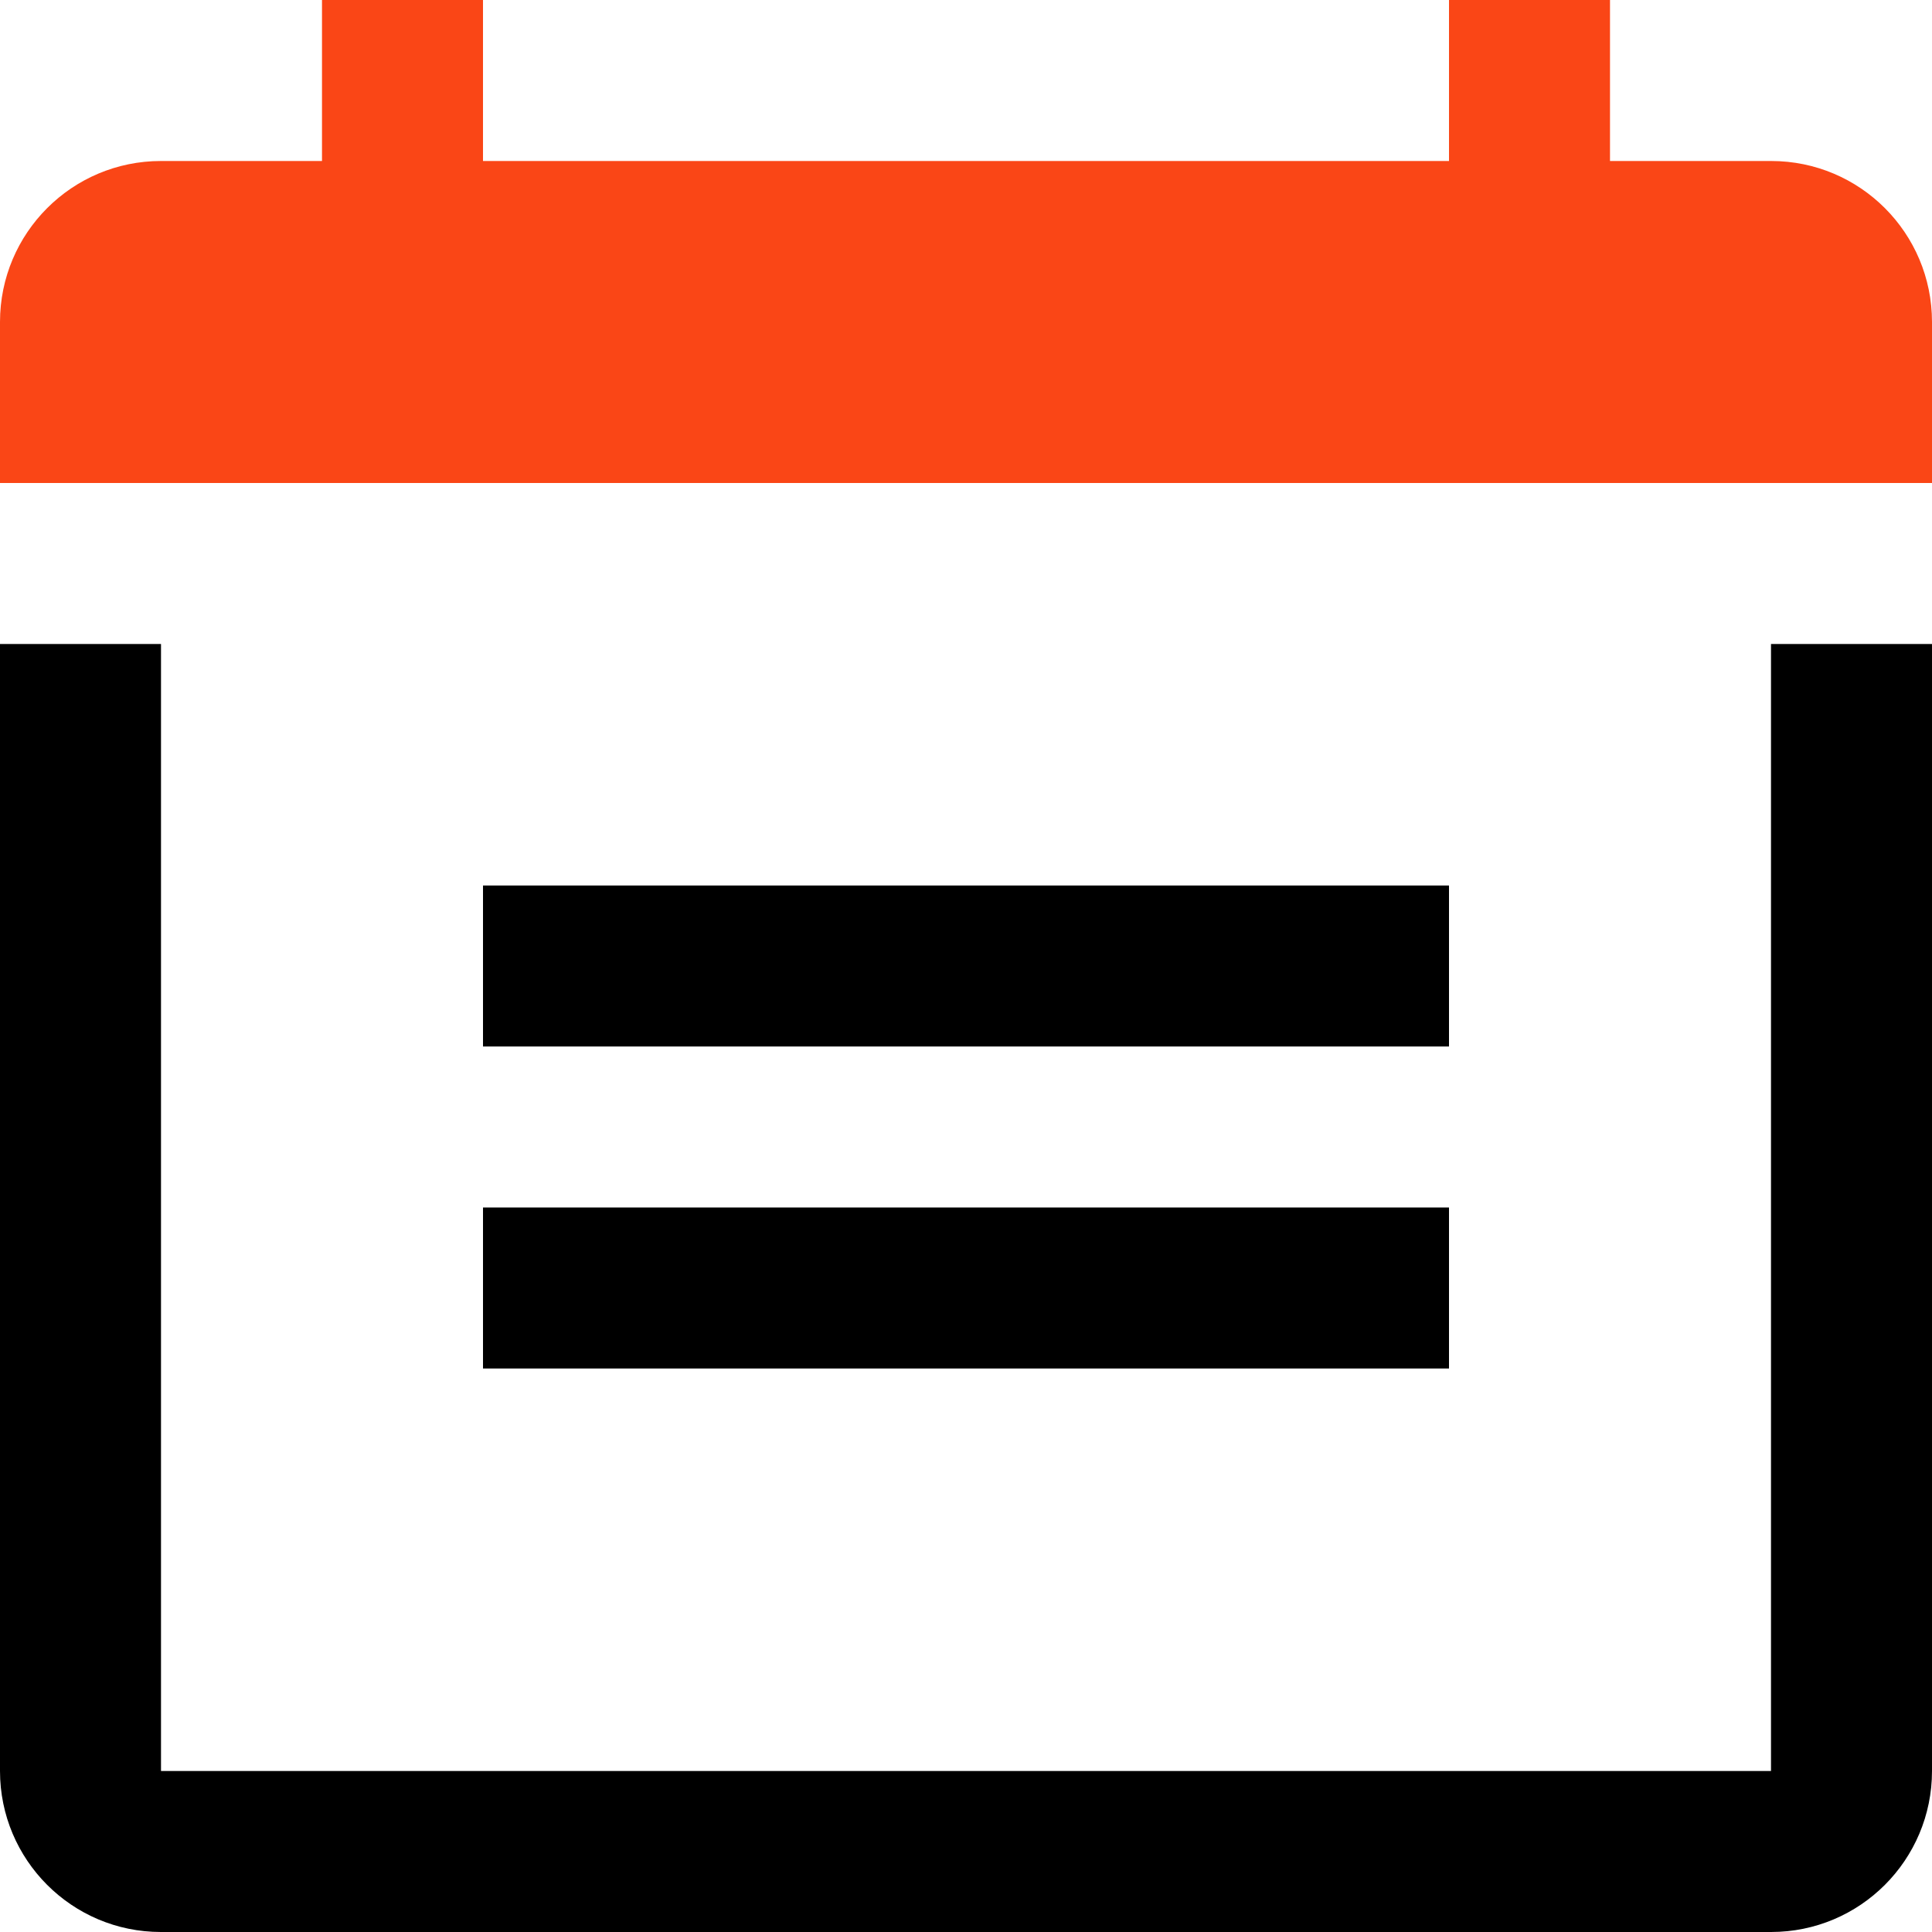 <svg xmlns="http://www.w3.org/2000/svg" fill="none" viewBox="0 0 24 24" height="24" width="24">
<path fill="#FA4616" d="M18 2L6 2V0H4V2L1.999 2C0.895 2 0 2.895 0 4V6L24 6V4C24 2.895 23.106 2 22.002 2L20 2V0H18V2Z"></path>
<path fill="black" d="M2 8V22L22 22V8H24V22C24 23.104 23.107 24 22.001 24L1.999 24C0.893 24 0 23.103 0 22V8H2Z"></path>
<path fill="black" d="M18 13H6V11H18V13Z"></path>
<path fill="black" d="M6 17H18V15H6V17Z"></path>
</svg>
